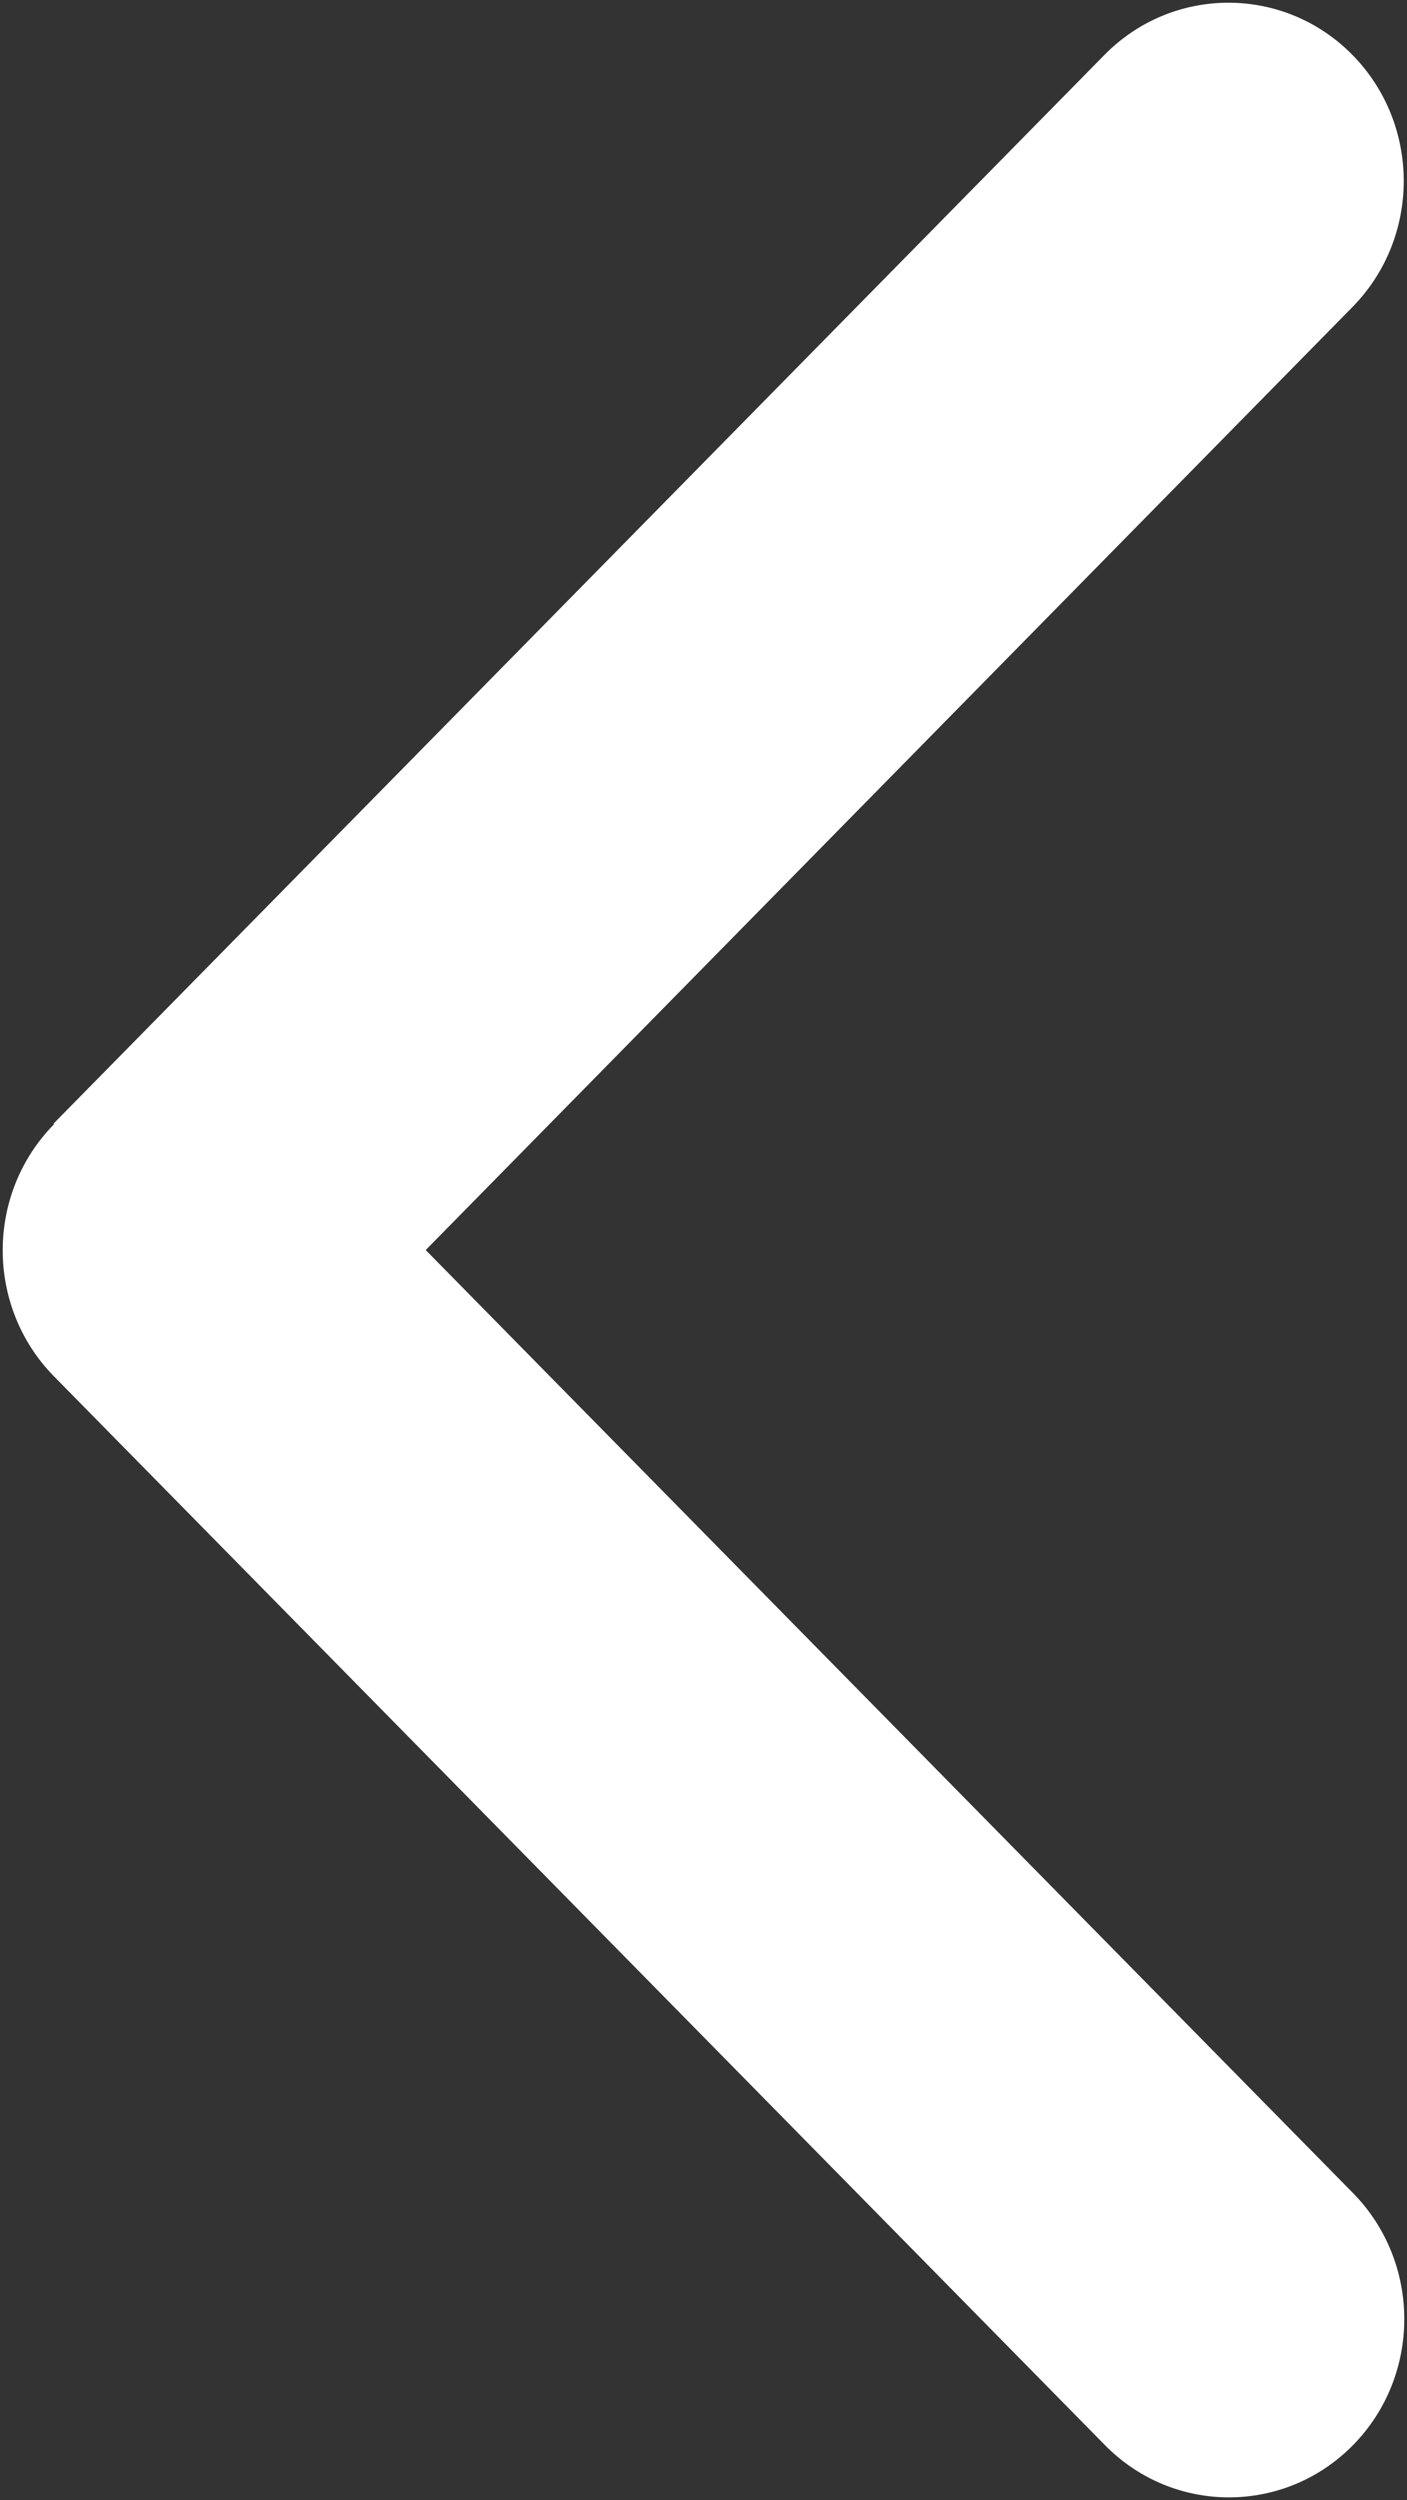 <svg width="259" height="460" viewBox="0 0 259 460" fill="none" xmlns="http://www.w3.org/2000/svg">
<rect x="0" y="0" width="259" height="460" fill="#333333" stroke="none"/>
<path d="M9.946 206.853C-2.649 219.655 -2.649 240.447 9.946 253.25L203.409 449.898C216.004 462.701 236.458 462.701 249.054 449.898C261.649 437.095 261.649 416.304 249.054 403.501L78.364 230L248.953 56.499C261.548 43.696 261.548 22.905 248.953 10.102C236.358 -2.701 215.903 -2.701 203.308 10.102L9.846 206.75L9.946 206.853Z" fill="white"/>
</svg>

